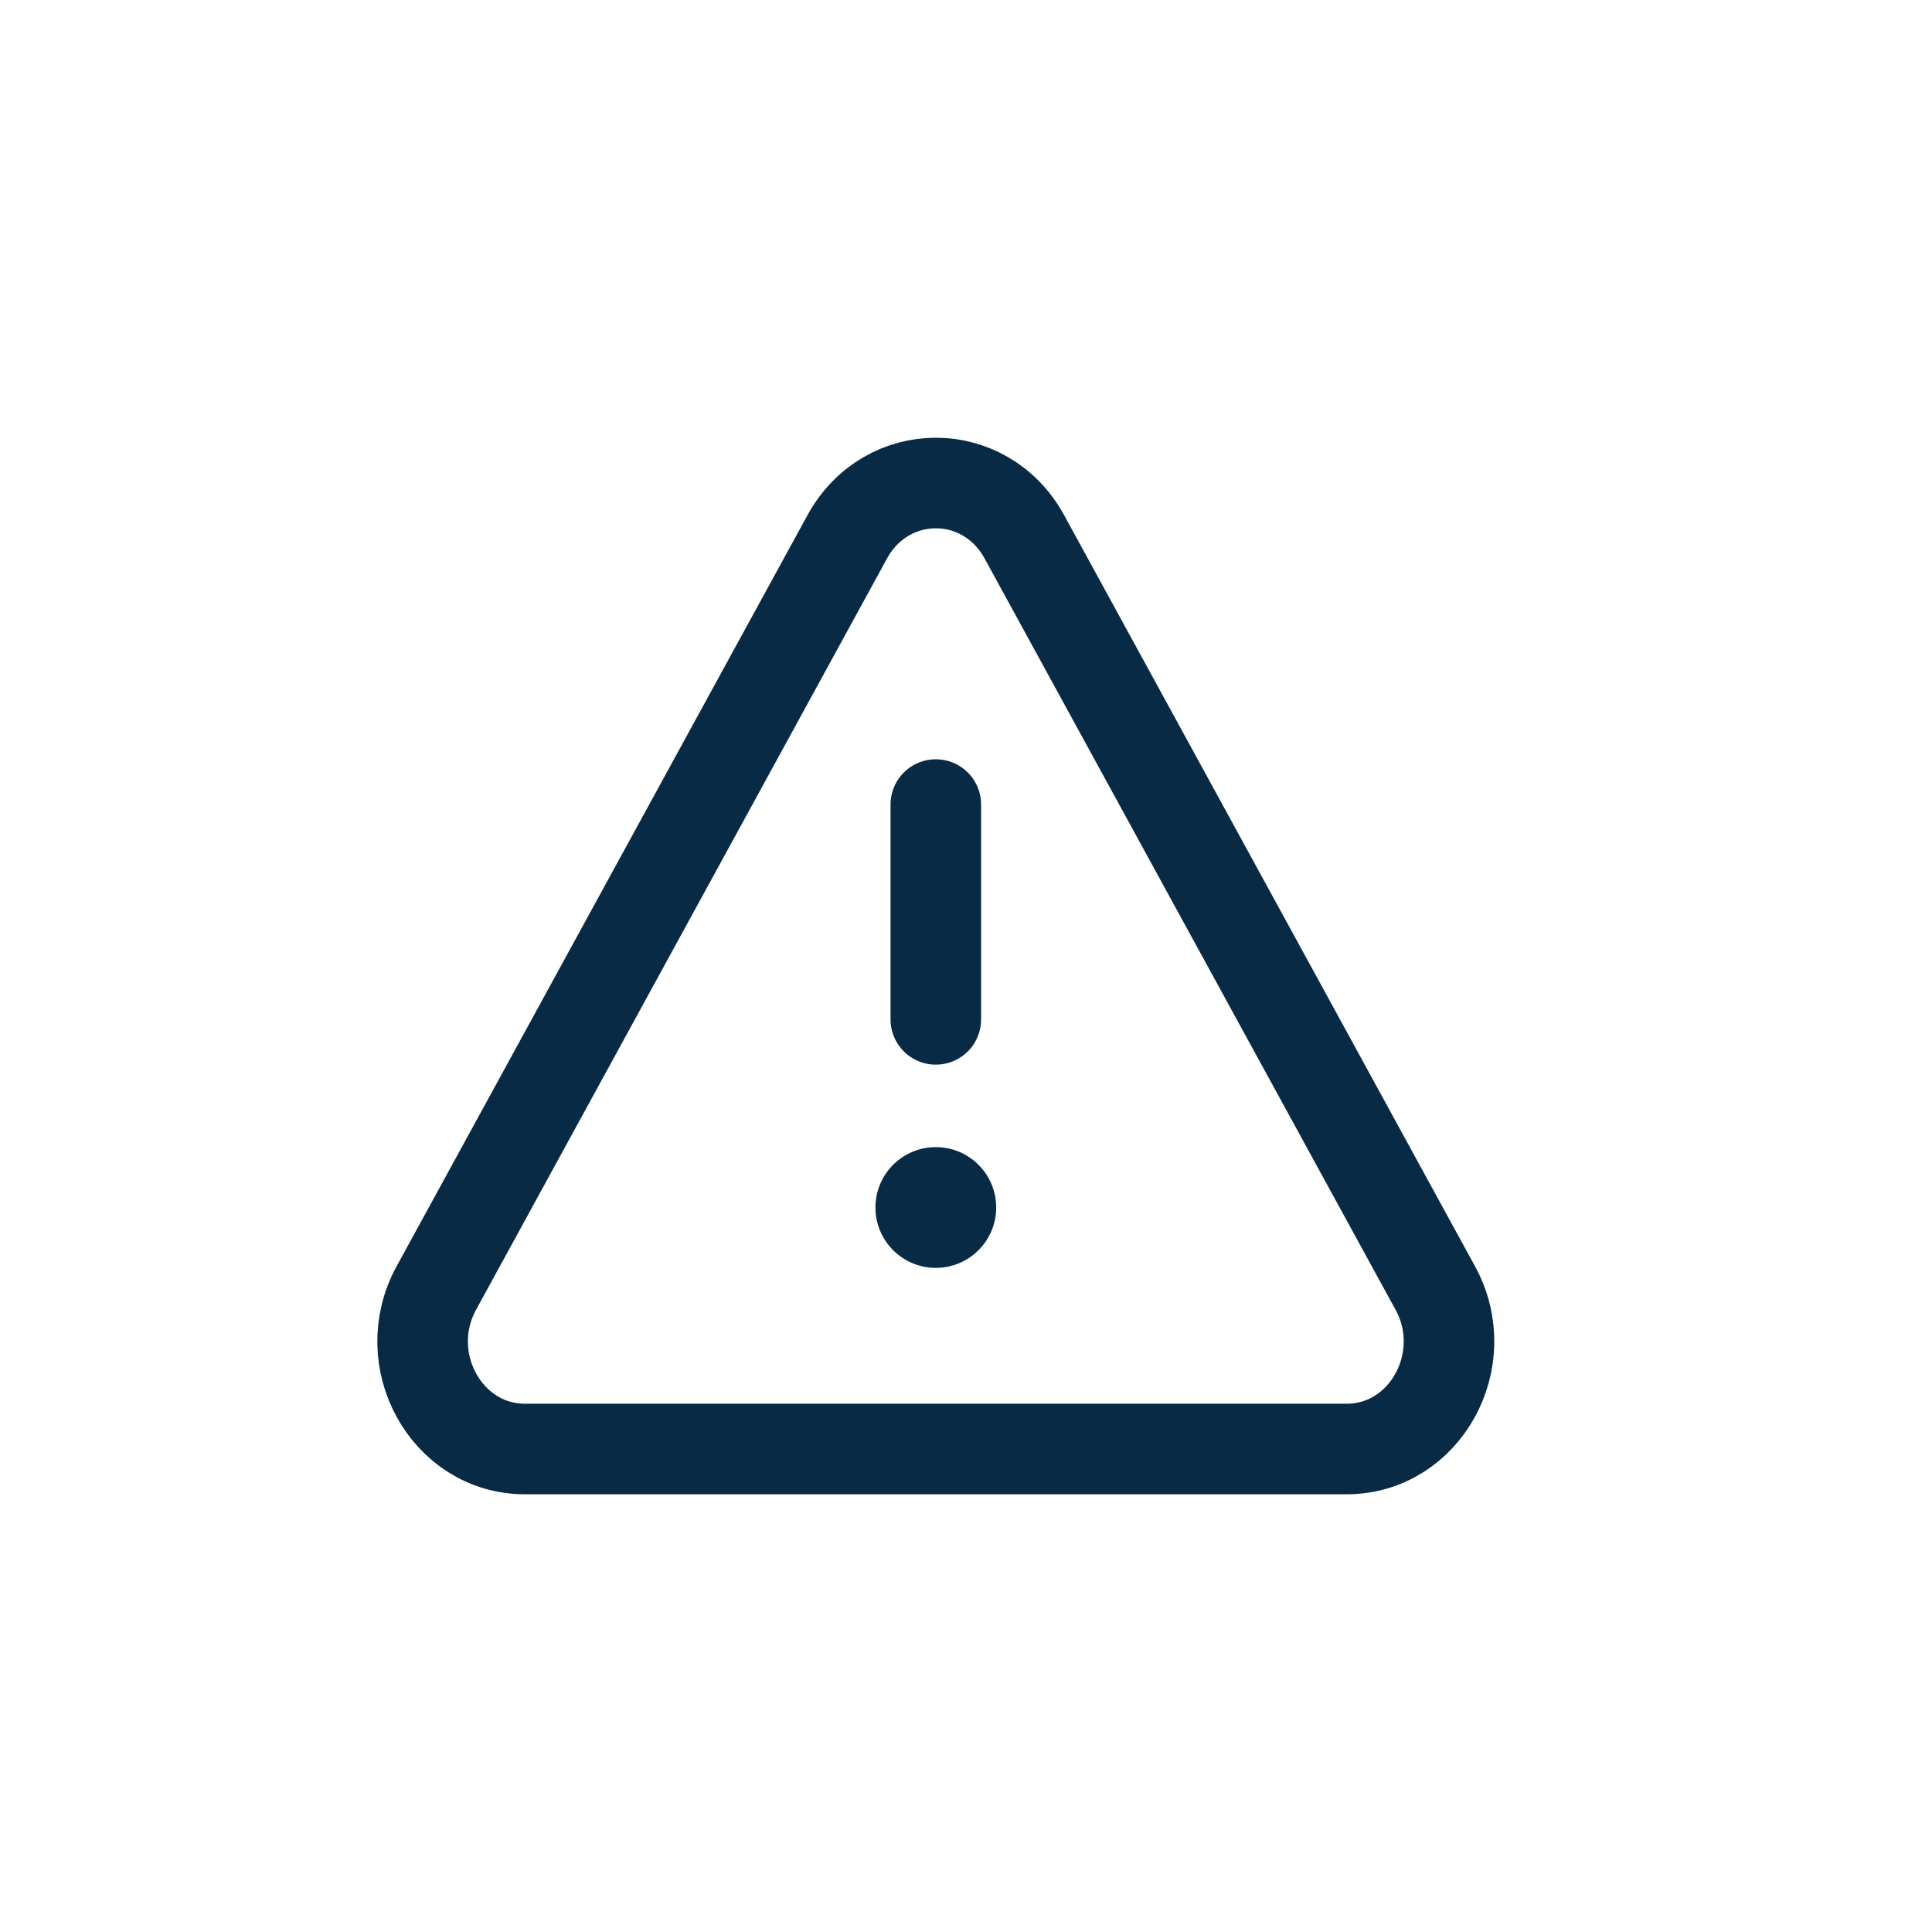 <svg width="32" height="32" viewBox="0 0 32 32" fill="none" xmlns="http://www.w3.org/2000/svg">
<path d="M15.5 13.326V16.884M22.305 24H8.695C7.393 24 6.579 22.52 7.227 21.334L14.033 8.892C14.684 7.703 16.317 7.703 16.967 8.892L23.773 21.334C24.421 22.52 23.606 24 22.305 24Z" stroke="#082A44" stroke-width="1.5" stroke-linecap="round"/>
<circle cx="15.5" cy="20" r="1" fill="#082A44"/>
</svg>

